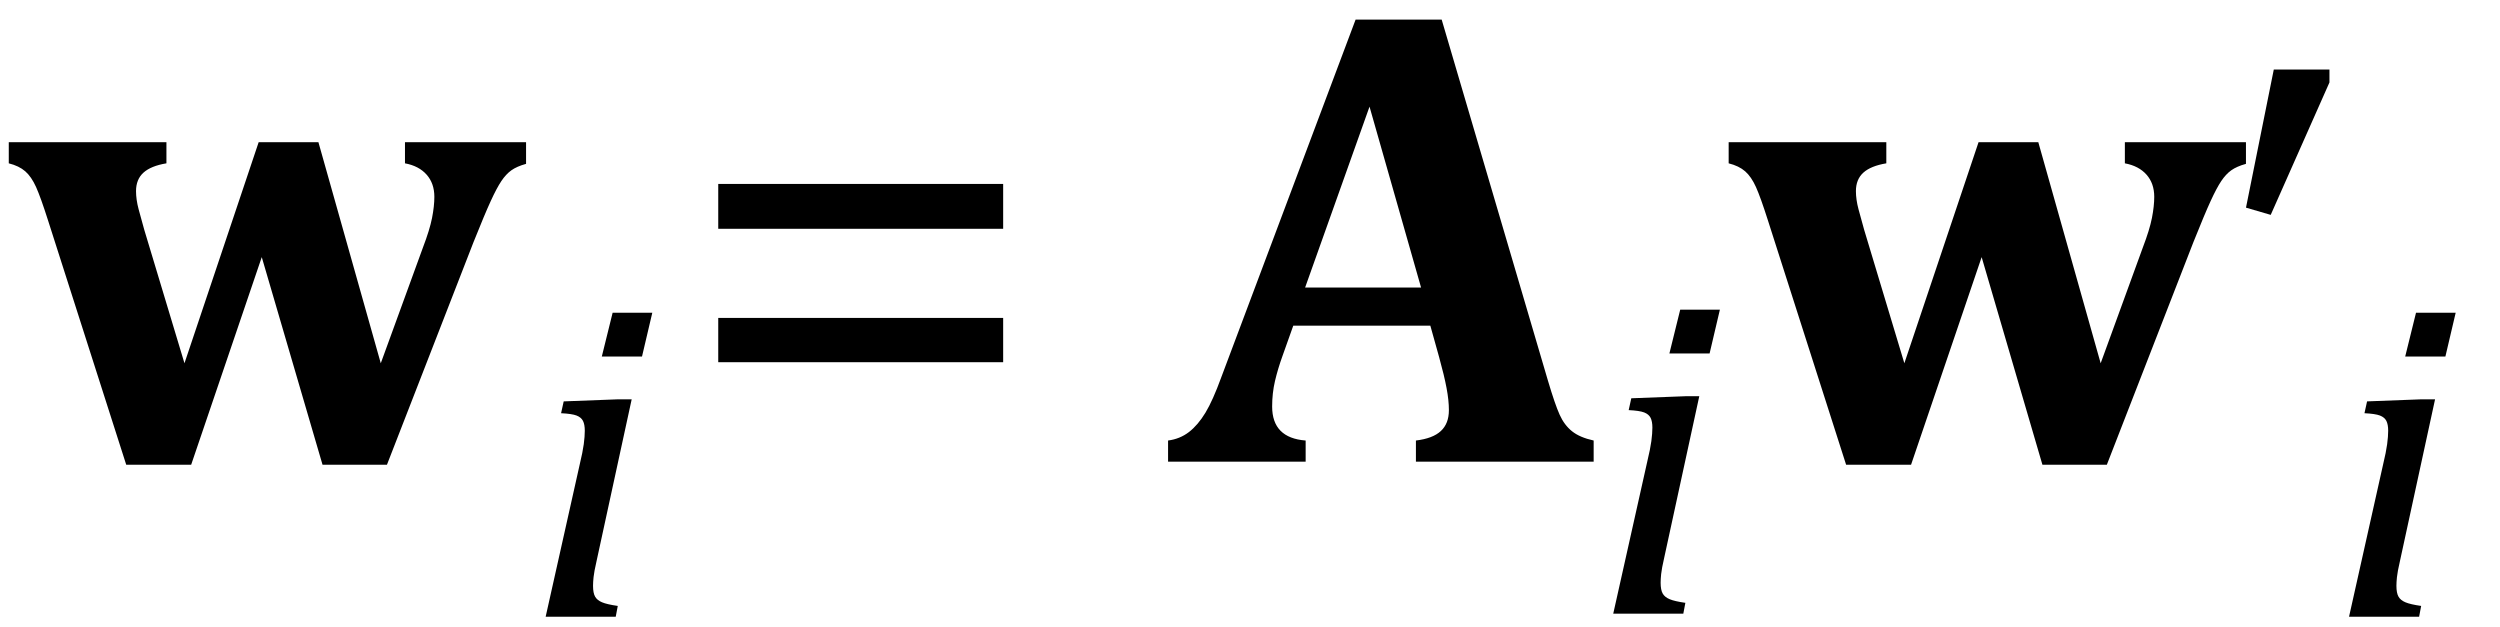<?xml version="1.0" encoding="UTF-8" standalone="no"?><svg xmlns="http://www.w3.org/2000/svg" xmlns:xlink="http://www.w3.org/1999/xlink" stroke-dasharray="none" shape-rendering="auto" font-family="'Dialog'" width="75.813" text-rendering="auto" fill-opacity="1" contentScriptType="text/ecmascript" color-interpolation="auto" color-rendering="auto" preserveAspectRatio="xMidYMid meet" font-size="12" fill="black" stroke="black" image-rendering="auto" stroke-miterlimit="10" zoomAndPan="magnify" version="1.0" stroke-linecap="square" stroke-linejoin="miter" contentStyleType="text/css" font-style="normal" height="19" stroke-width="1" stroke-dashoffset="0" font-weight="normal" stroke-opacity="1" y="-5"><!--Converted from MathML using JEuclid--><defs id="genericDefs"/><g><g text-rendering="optimizeLegibility" transform="translate(0,14)" color-rendering="optimizeQuality" color-interpolation="linearRGB" image-rendering="optimizeQuality"><path d="M9.781 0.094 L7.938 -6.203 L5.797 0.094 L3.828 0.094 L1.453 -7.328 Q1.234 -8.016 1.094 -8.328 Q0.953 -8.641 0.766 -8.805 Q0.578 -8.969 0.266 -9.047 L0.266 -9.688 L5.047 -9.688 L5.047 -9.047 Q4.578 -8.969 4.352 -8.766 Q4.125 -8.562 4.125 -8.203 Q4.125 -7.953 4.203 -7.656 Q4.281 -7.359 4.375 -7.031 L5.594 -2.984 L7.844 -9.688 L9.656 -9.688 L11.547 -2.984 L12.828 -6.5 Q13.031 -7.031 13.102 -7.391 Q13.172 -7.75 13.172 -8.031 Q13.172 -8.438 12.938 -8.703 Q12.703 -8.969 12.281 -9.047 L12.281 -9.688 L15.953 -9.688 L15.953 -9.031 Q15.672 -8.953 15.508 -8.836 Q15.344 -8.719 15.203 -8.508 Q15.062 -8.297 14.883 -7.906 Q14.703 -7.516 14.359 -6.656 L11.734 0.094 L9.781 0.094 Z" stroke="none"/></g><g text-rendering="optimizeLegibility" transform="translate(15.953,18.703)" color-rendering="optimizeQuality" color-interpolation="linearRGB" image-rendering="optimizeQuality"><path d="M3.828 -9.219 L3.516 -7.891 L2.297 -7.891 L2.625 -9.219 L3.828 -9.219 ZM2.141 -1.703 Q2.062 -1.359 2.047 -1.203 Q2.031 -1.047 2.031 -0.938 Q2.031 -0.719 2.094 -0.609 Q2.156 -0.5 2.305 -0.438 Q2.453 -0.375 2.781 -0.328 L2.719 0 L0.594 0 L1.625 -4.609 Q1.719 -5 1.75 -5.234 Q1.781 -5.469 1.781 -5.641 Q1.781 -5.828 1.727 -5.938 Q1.672 -6.047 1.531 -6.102 Q1.391 -6.156 1.062 -6.172 L1.141 -6.531 L2.797 -6.594 L3.203 -6.594 L2.141 -1.703 Z" stroke="none"/></g><g text-rendering="optimizeLegibility" transform="translate(20.562,14)" color-rendering="optimizeQuality" color-interpolation="linearRGB" image-rendering="optimizeQuality"><path d="M1.219 -7.062 L1.219 -8.422 L9.859 -8.422 L9.859 -7.062 L1.219 -7.062 ZM1.219 -3.016 L1.219 -4.359 L9.859 -4.359 L9.859 -3.016 L1.219 -3.016 Z" stroke="none"/></g><g text-rendering="optimizeLegibility" transform="translate(35.5,14)" color-rendering="optimizeQuality" color-interpolation="linearRGB" image-rendering="optimizeQuality"><path d="M7.875 -4.125 L3.719 -4.125 L3.391 -3.203 Q3.25 -2.812 3.164 -2.445 Q3.078 -2.078 3.078 -1.672 Q3.078 -0.719 4.094 -0.641 L4.094 0 L-0.078 0 L-0.078 -0.641 Q0.281 -0.688 0.555 -0.898 Q0.828 -1.109 1.055 -1.484 Q1.281 -1.859 1.531 -2.547 L5.609 -13.406 L8.219 -13.406 L11.438 -2.469 Q11.656 -1.734 11.797 -1.422 Q11.938 -1.109 12.172 -0.922 Q12.406 -0.734 12.828 -0.641 L12.828 0 L7.438 0 L7.438 -0.641 Q7.953 -0.703 8.195 -0.93 Q8.438 -1.156 8.438 -1.562 Q8.438 -1.859 8.367 -2.234 Q8.297 -2.609 8.141 -3.172 L7.875 -4.125 ZM4.078 -5.281 L7.594 -5.281 L6.031 -10.766 L4.078 -5.281 Z" stroke="none"/></g><g text-rendering="optimizeLegibility" transform="translate(48.328,18.609)" color-rendering="optimizeQuality" color-interpolation="linearRGB" image-rendering="optimizeQuality"><path d="M3.828 -9.219 L3.516 -7.891 L2.297 -7.891 L2.625 -9.219 L3.828 -9.219 ZM2.141 -1.703 Q2.062 -1.359 2.047 -1.203 Q2.031 -1.047 2.031 -0.938 Q2.031 -0.719 2.094 -0.609 Q2.156 -0.5 2.305 -0.438 Q2.453 -0.375 2.781 -0.328 L2.719 0 L0.594 0 L1.625 -4.609 Q1.719 -5 1.75 -5.234 Q1.781 -5.469 1.781 -5.641 Q1.781 -5.828 1.727 -5.938 Q1.672 -6.047 1.531 -6.102 Q1.391 -6.156 1.062 -6.172 L1.141 -6.531 L2.797 -6.594 L3.203 -6.594 L2.141 -1.703 Z" stroke="none"/></g><g text-rendering="optimizeLegibility" transform="translate(52.156,14)" color-rendering="optimizeQuality" color-interpolation="linearRGB" image-rendering="optimizeQuality"><path d="M9.781 0.094 L7.938 -6.203 L5.797 0.094 L3.828 0.094 L1.453 -7.328 Q1.234 -8.016 1.094 -8.328 Q0.953 -8.641 0.766 -8.805 Q0.578 -8.969 0.266 -9.047 L0.266 -9.688 L5.047 -9.688 L5.047 -9.047 Q4.578 -8.969 4.352 -8.766 Q4.125 -8.562 4.125 -8.203 Q4.125 -7.953 4.203 -7.656 Q4.281 -7.359 4.375 -7.031 L5.594 -2.984 L7.844 -9.688 L9.656 -9.688 L11.547 -2.984 L12.828 -6.5 Q13.031 -7.031 13.102 -7.391 Q13.172 -7.75 13.172 -8.031 Q13.172 -8.438 12.938 -8.703 Q12.703 -8.969 12.281 -9.047 L12.281 -9.688 L15.953 -9.688 L15.953 -9.031 Q15.672 -8.953 15.508 -8.836 Q15.344 -8.719 15.203 -8.508 Q15.062 -8.297 14.883 -7.906 Q14.703 -7.516 14.359 -6.656 L11.734 0.094 L9.781 0.094 Z" stroke="none"/></g><g text-rendering="optimizeLegibility" transform="translate(67.422,12.828)" color-rendering="optimizeQuality" color-interpolation="linearRGB" image-rendering="optimizeQuality"><path d="M3.219 -10.719 L3.219 -10.328 L1.438 -6.312 L0.688 -6.531 L1.531 -10.719 L3.219 -10.719 Z" stroke="none"/></g><g text-rendering="optimizeLegibility" transform="translate(70.641,18.703)" color-rendering="optimizeQuality" color-interpolation="linearRGB" image-rendering="optimizeQuality"><path d="M3.828 -9.219 L3.516 -7.891 L2.297 -7.891 L2.625 -9.219 L3.828 -9.219 ZM2.141 -1.703 Q2.062 -1.359 2.047 -1.203 Q2.031 -1.047 2.031 -0.938 Q2.031 -0.719 2.094 -0.609 Q2.156 -0.5 2.305 -0.438 Q2.453 -0.375 2.781 -0.328 L2.719 0 L0.594 0 L1.625 -4.609 Q1.719 -5 1.75 -5.234 Q1.781 -5.469 1.781 -5.641 Q1.781 -5.828 1.727 -5.938 Q1.672 -6.047 1.531 -6.102 Q1.391 -6.156 1.062 -6.172 L1.141 -6.531 L2.797 -6.594 L3.203 -6.594 L2.141 -1.703 Z" stroke="none"/></g></g></svg>